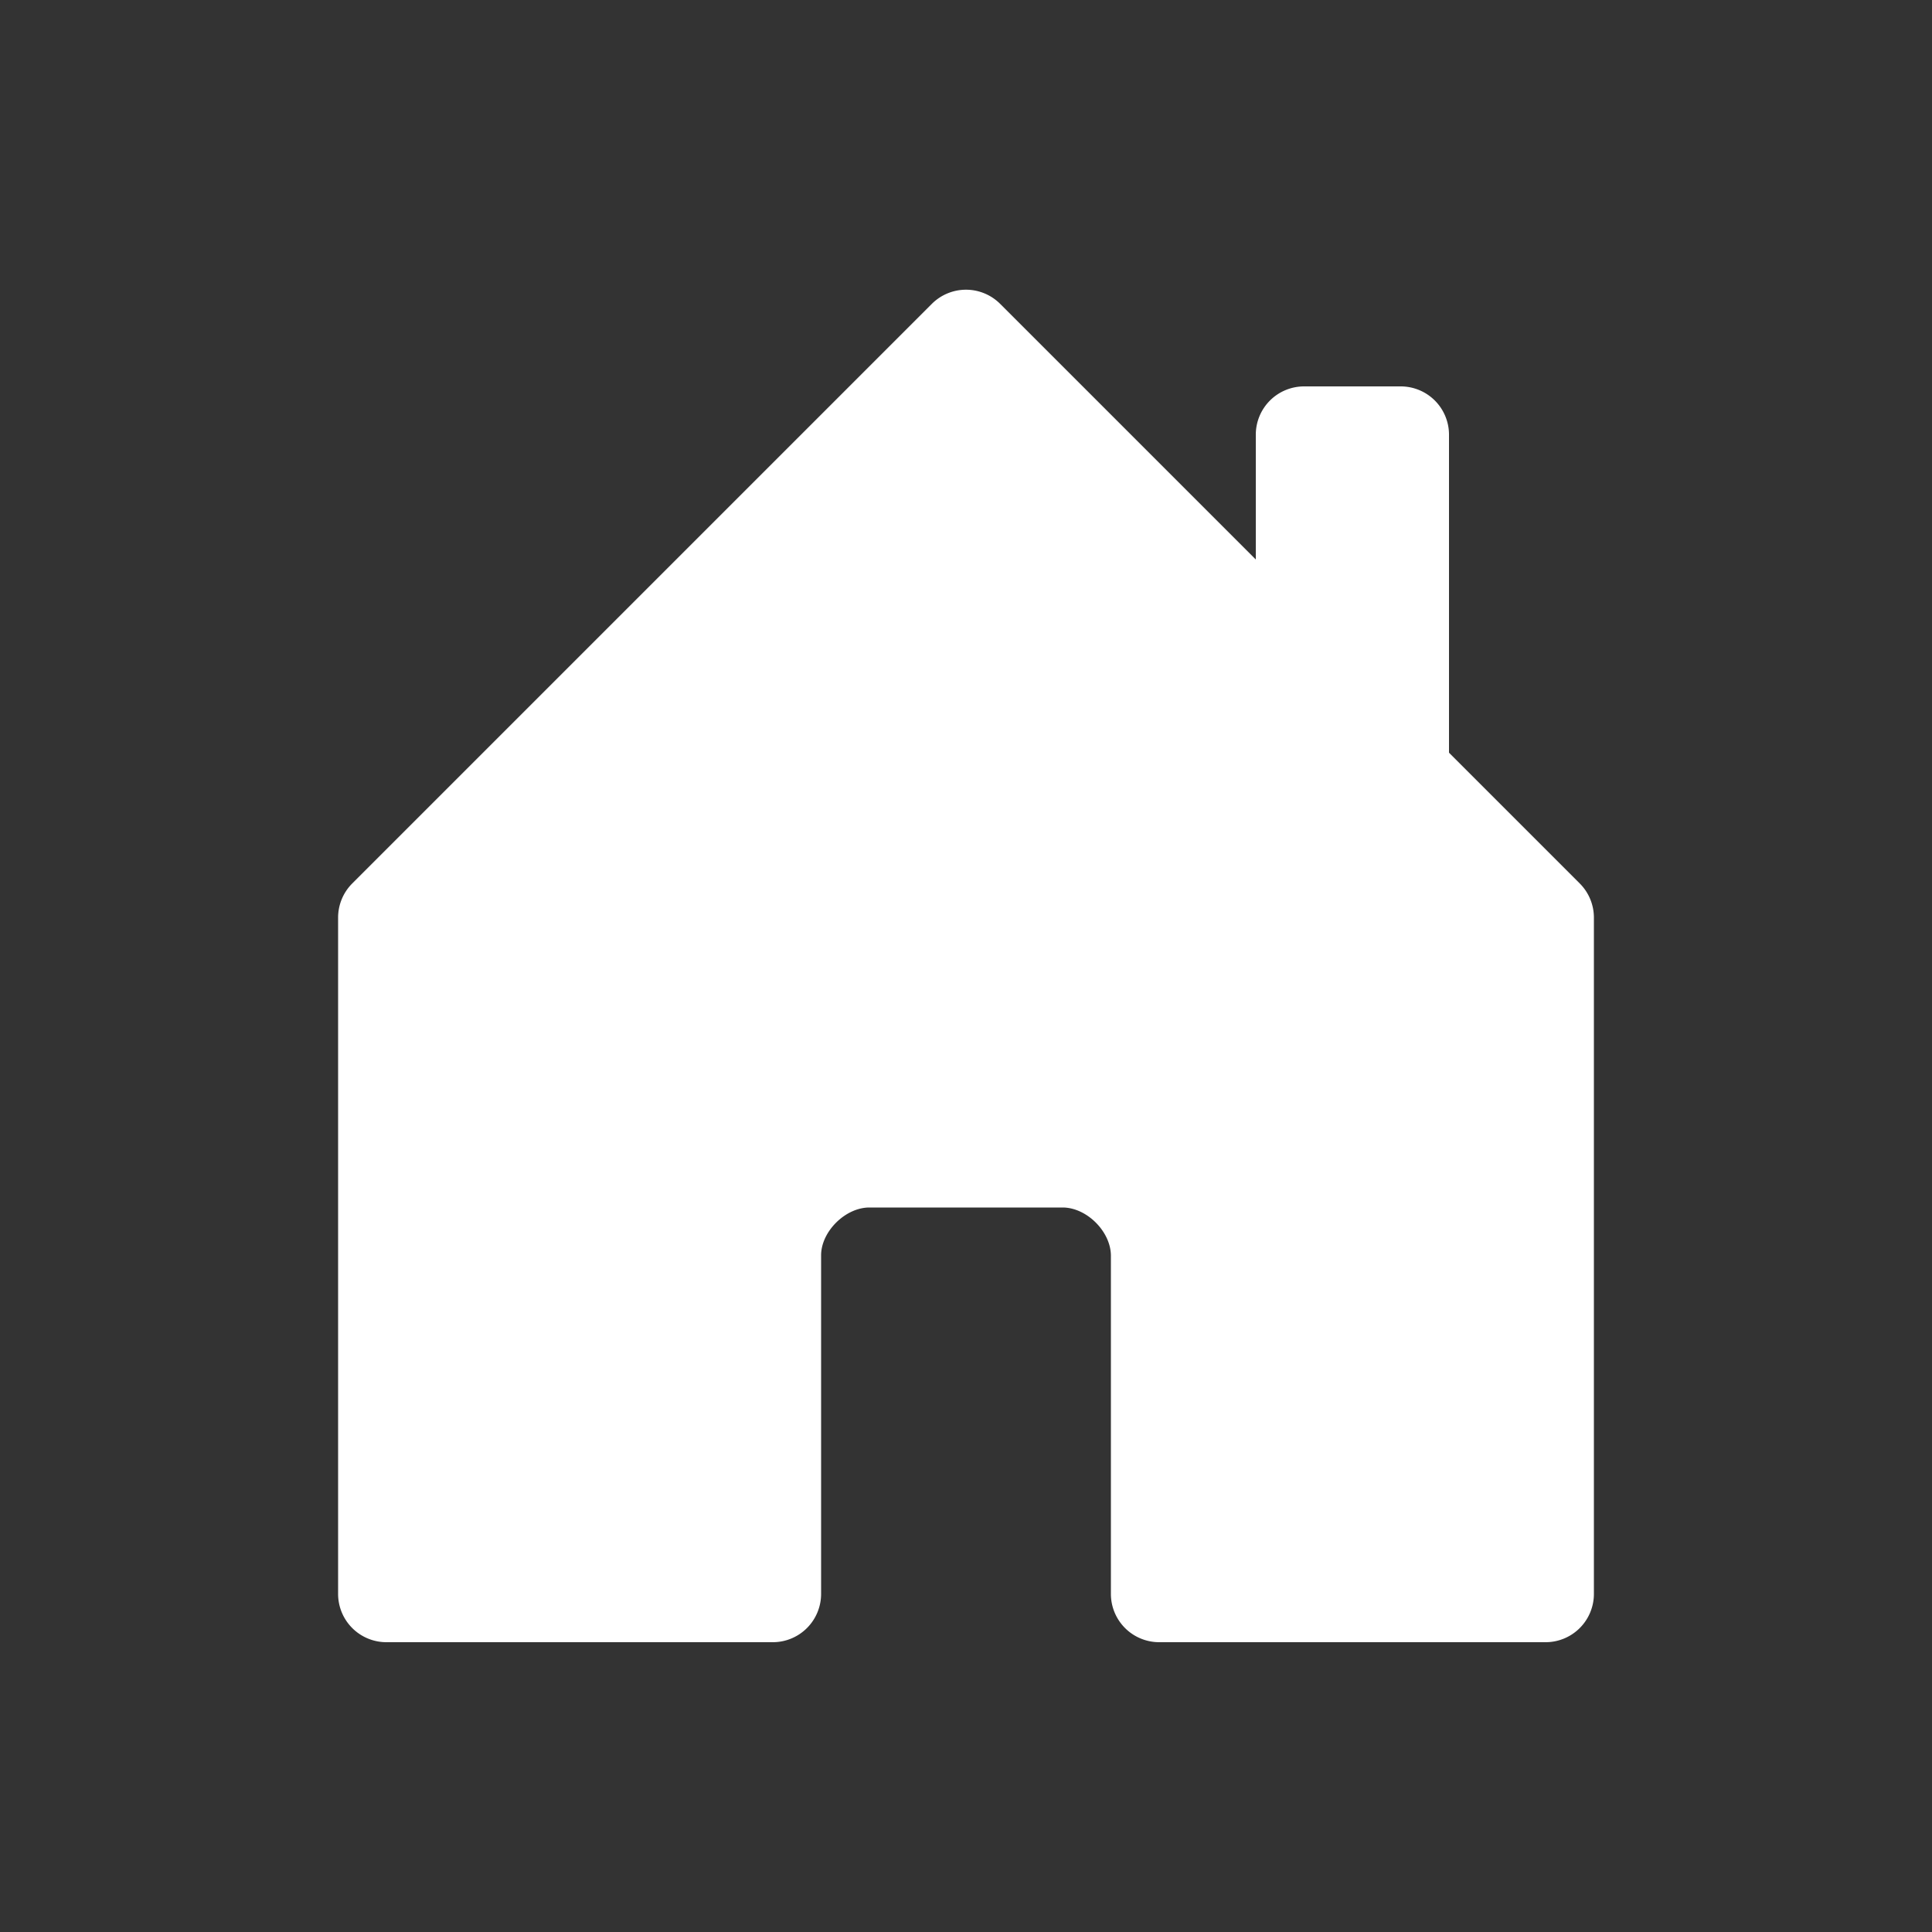 <svg class="bi bi-house-fill" width="1em" height="1em" viewBox="0 0 20 20" fill="white" xmlns="http://www.w3.org/2000/svg">
  <rect x="0" y="0" width="20" height="20" fill="#333333" stroke="none"/>
  <path d="M8.5 12.995V16.5a.5.5 0 01-.5.5H4a.5.5 0 01-.5-.5v-7a.5.5 0 01.146-.354l6-6a.5.5 0 01.708 0l6 6a.5.5 0 01.146.354v7a.5.5 0 01-.5.5h-4a.5.5 0 01-.5-.5V13c0-.25-.25-.5-.5-.5H9c-.25 0-.5.25-.5.495z"/>
  <path fill-rule="evenodd" d="M15 4.5V8l-2-2V4.5a.5.5 0 01.5-.5h1a.5.5 0 01.5.5z" clip-rule="evenodd"/>
</svg>

